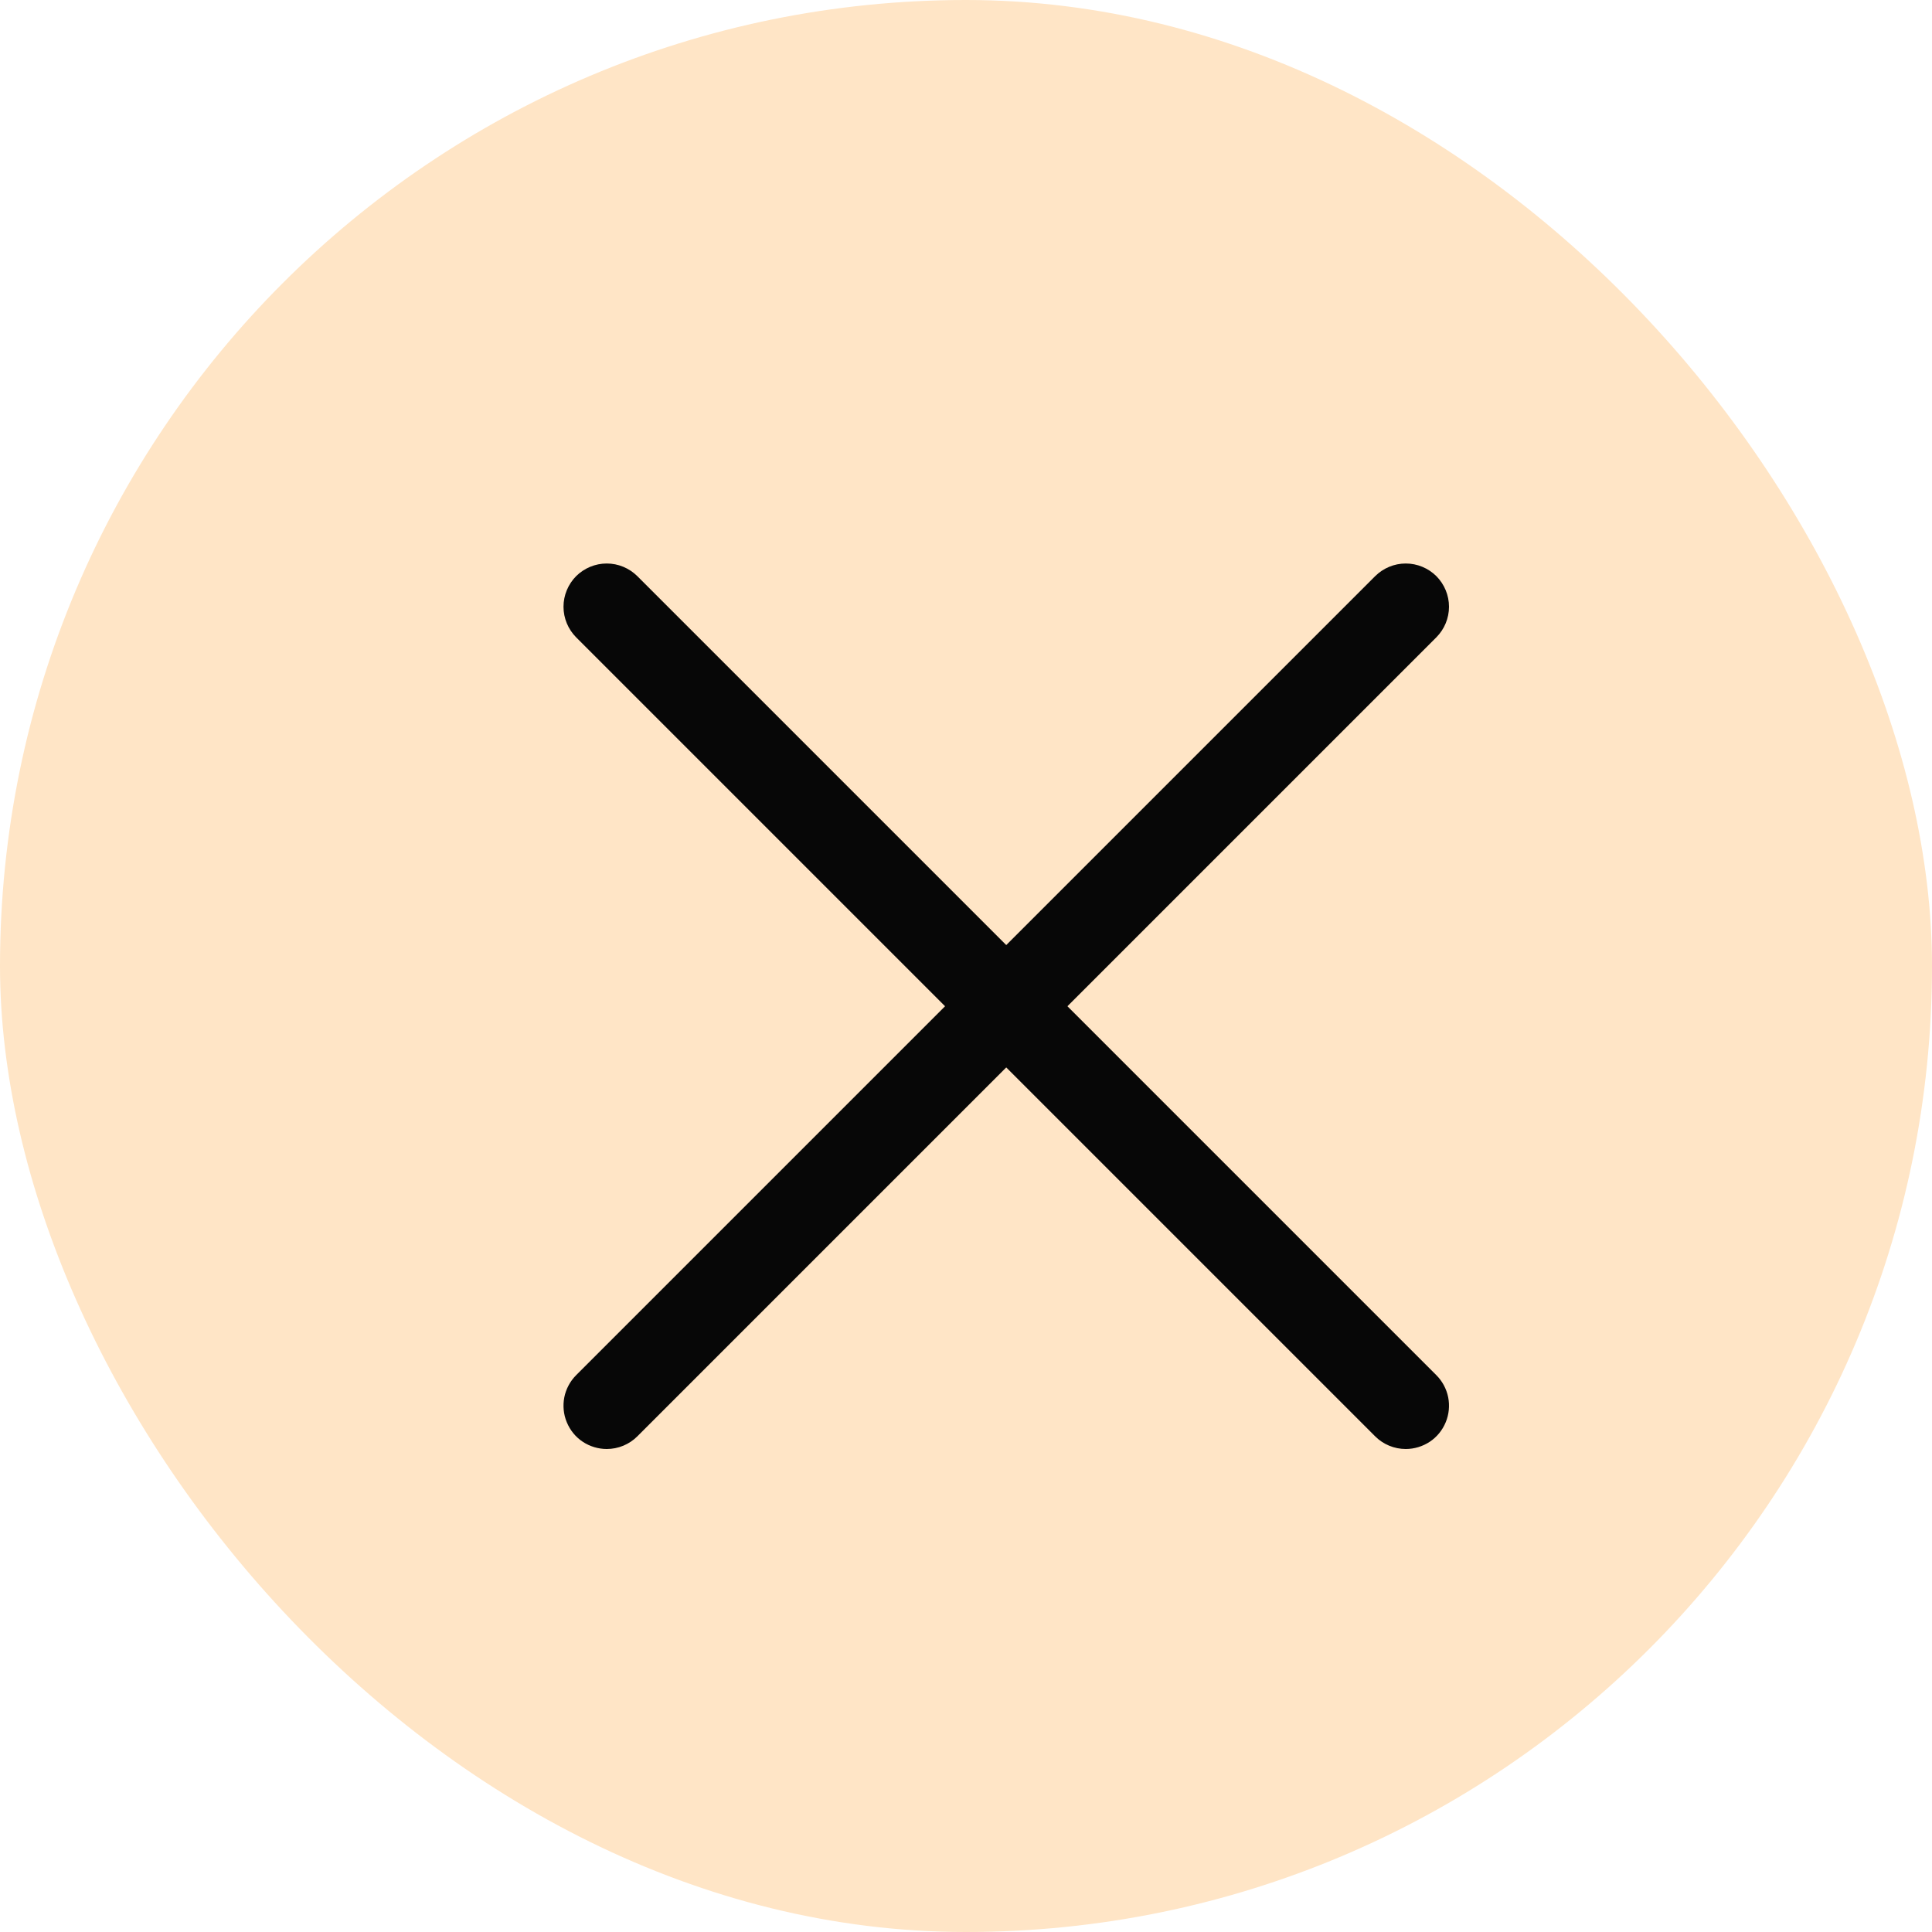 <svg width="24" height="24" viewBox="0 0 24 24" fill="none" xmlns="http://www.w3.org/2000/svg">
<rect width="24" height="24" rx="12" fill="#FFE5C6"/>
<path d="M7.537 18C7.431 18 7.327 17.968 7.239 17.91C7.15 17.851 7.082 17.767 7.041 17.668C7 17.57 6.99 17.462 7.01 17.358C7.031 17.254 7.082 17.158 7.157 17.083L17.083 7.157C17.184 7.057 17.32 7 17.463 7C17.605 7 17.742 7.057 17.843 7.157C17.943 7.258 18 7.395 18 7.537C18 7.68 17.943 7.816 17.843 7.917L7.917 17.843C7.867 17.893 7.808 17.932 7.743 17.959C7.678 17.986 7.608 18 7.537 18Z" fill="#070707"/>
<path d="M17.463 18C17.392 18 17.322 17.986 17.257 17.959C17.192 17.932 17.133 17.893 17.083 17.843L7.157 7.917C7.057 7.816 7 7.68 7 7.537C7 7.395 7.057 7.258 7.157 7.157C7.258 7.057 7.395 7 7.537 7C7.68 7 7.816 7.057 7.917 7.157L17.843 17.083C17.918 17.158 17.969 17.254 17.99 17.358C18.01 17.462 18 17.57 17.959 17.668C17.918 17.767 17.85 17.851 17.761 17.91C17.673 17.968 17.569 18 17.463 18Z" fill="#070707"/>
</svg>
